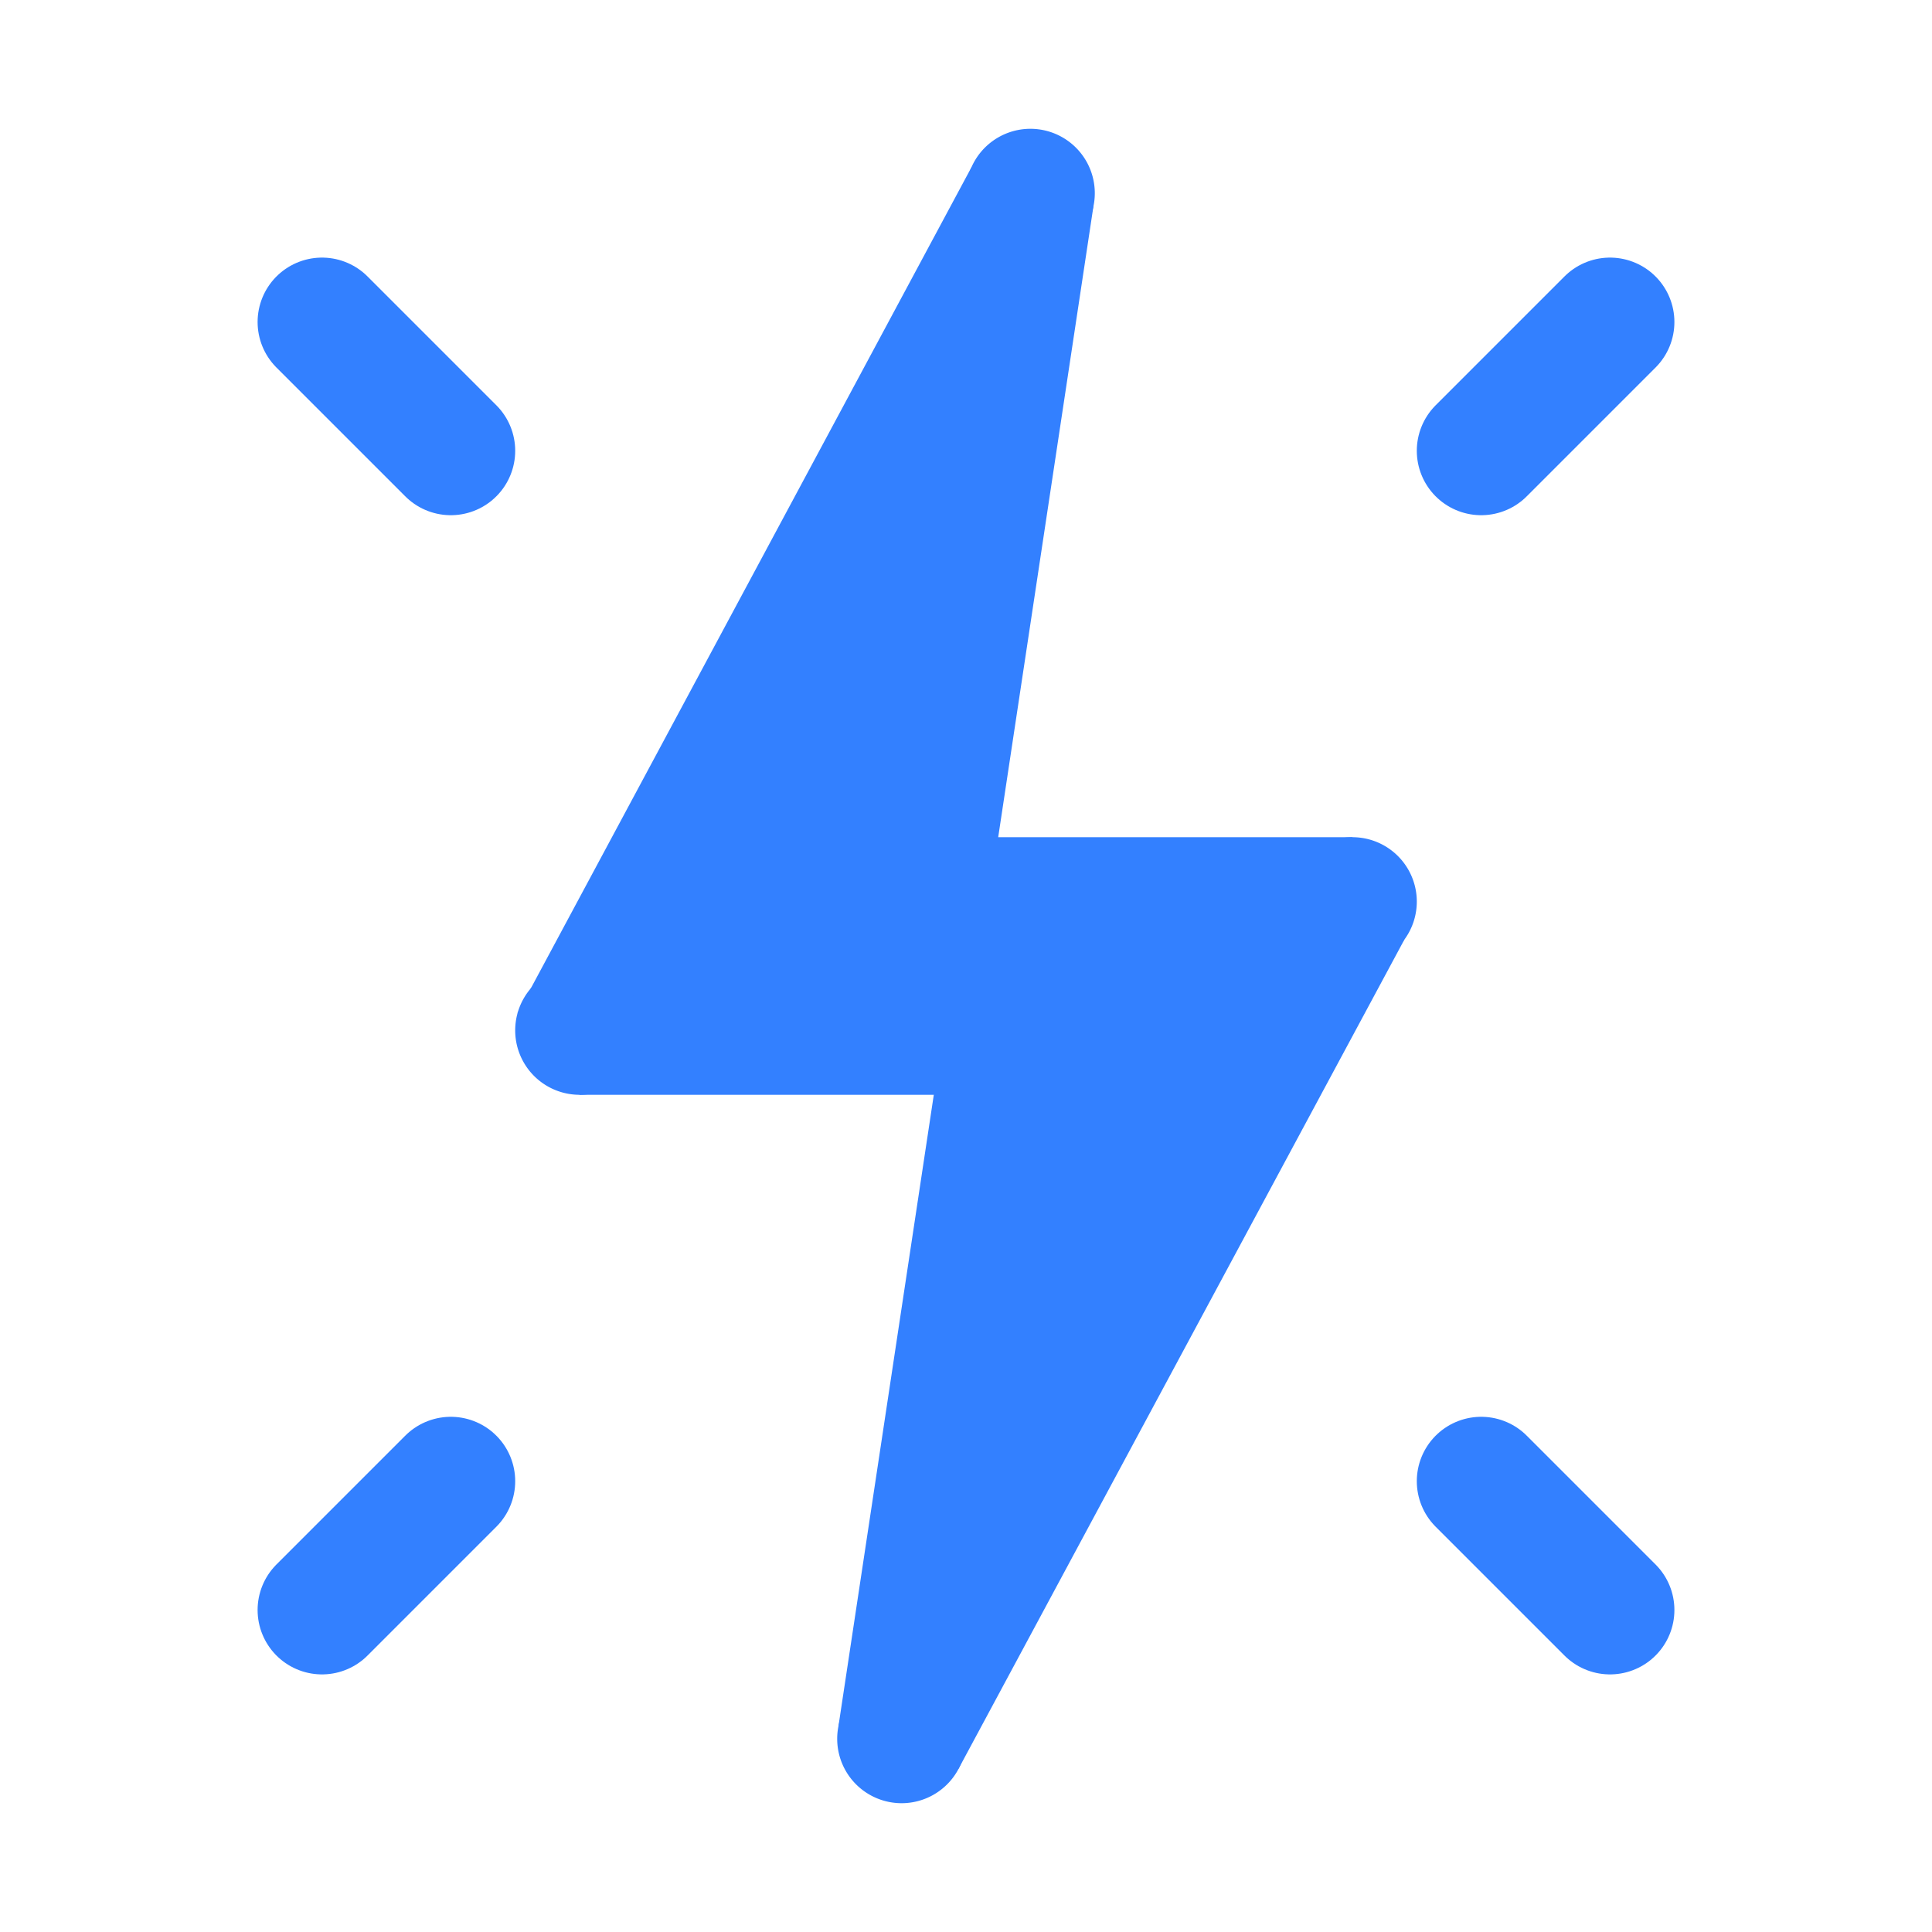 <?xml version="1.0" encoding="UTF-8"?> <svg xmlns="http://www.w3.org/2000/svg" viewBox="0 0 30 30" width="90" height="90"><path fill="none" stroke="#3380FF" stroke-linecap="round" stroke-linejoin="round" stroke-width="2" d="M23 7L25 5M7 7L5 5M7 23L5 25M23 23L25 25"></path><path d="M16.979 3.202L15.086 2.595 8.036 15.732 9 17 14.5 17 13.02 26.8 14.884 27.466 21.807 14.59 21 13 15.5 13z" fill="#3380FF"></path><path d="M16 2A1 1 0 1 0 16 4 1 1 0 1 0 16 2zM9 15A1 1 0 1 0 9 17 1 1 0 1 0 9 15zM21 13A1 1 0 1 0 21 15 1 1 0 1 0 21 13zM14 26A1 1 0 1 0 14 28 1 1 0 1 0 14 26z" fill="#3380FF"></path></svg> 